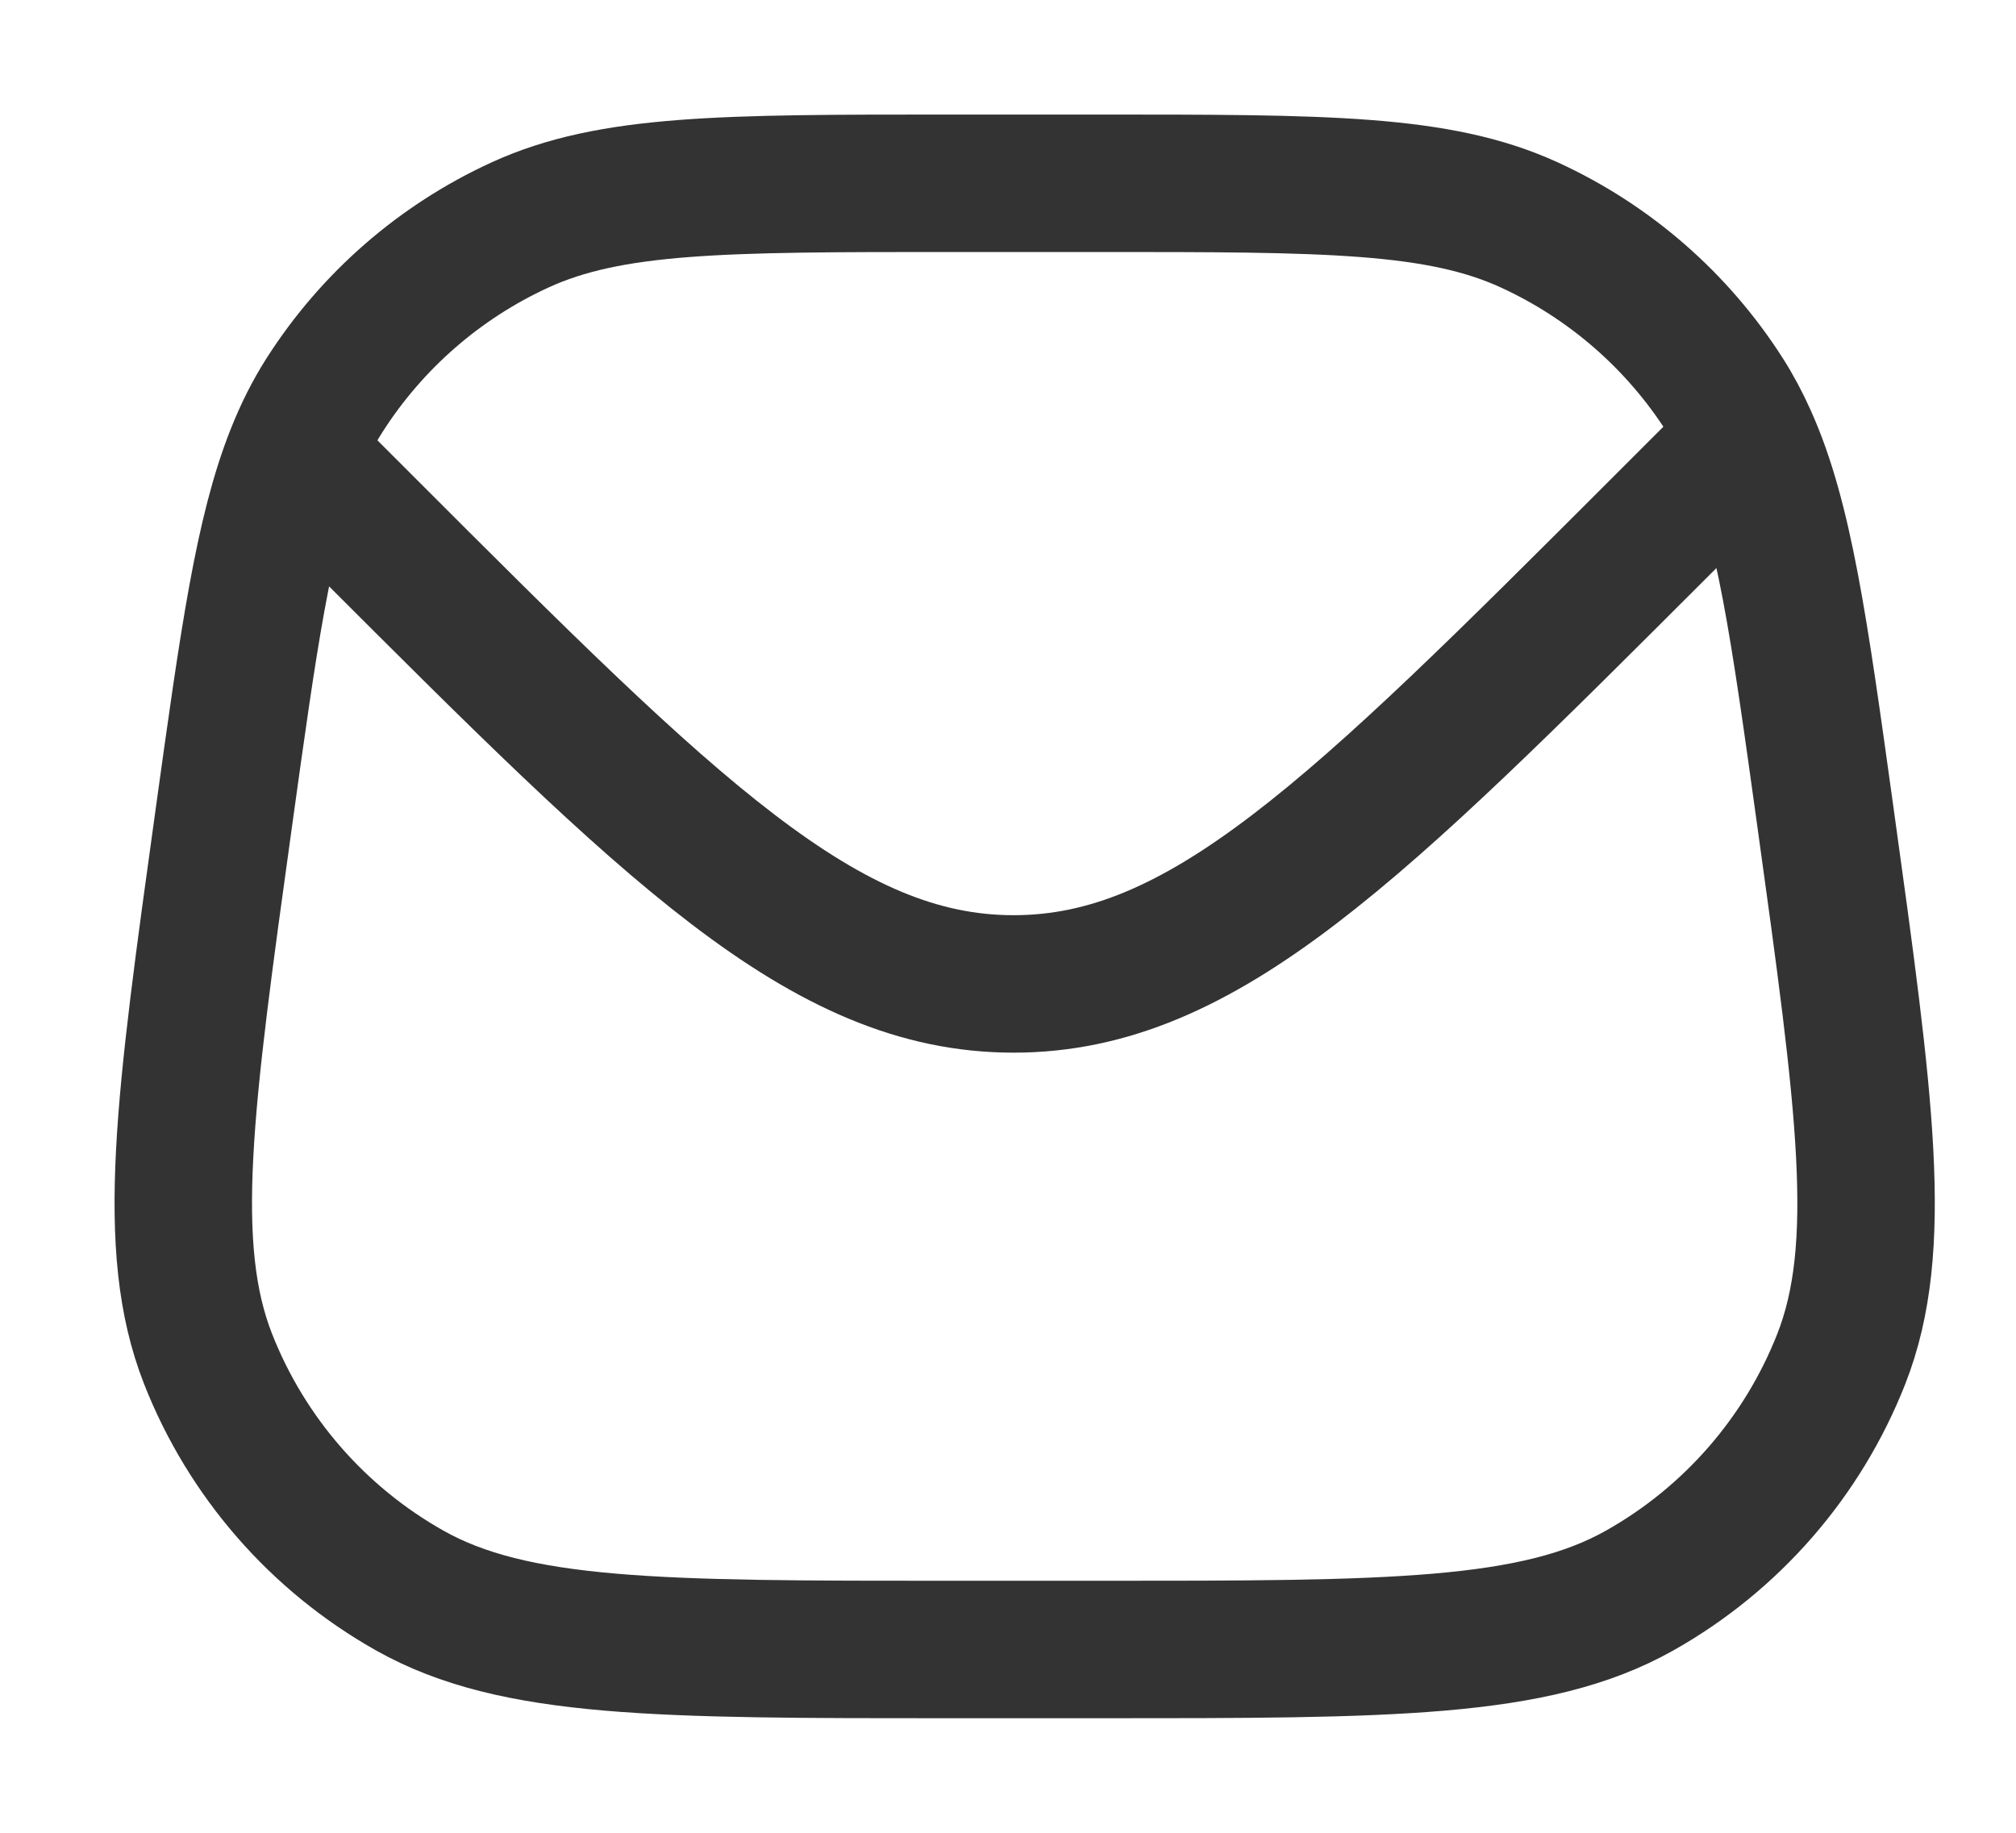 <svg width="22" height="20" viewBox="0 0 22 20" fill="none" xmlns="http://www.w3.org/2000/svg">
<path d="M19.078 4.79C19.469 5.663 19.634 6.853 19.918 8.899C20.354 12.04 20.572 13.61 20.093 14.83C19.672 15.9 18.895 16.793 17.892 17.357C16.75 18 15.165 18 11.994 18H10.37C7.199 18 5.614 18 4.472 17.357C3.47 16.793 2.692 15.9 2.271 14.83C1.792 13.61 2.01 12.04 2.446 8.899C2.712 6.984 2.874 5.818 3.214 4.961M19.078 4.79C19.002 4.62 18.918 4.461 18.822 4.311C18.304 3.5 17.564 2.856 16.69 2.455C15.698 2 14.463 2 11.994 2H10.37C7.901 2 6.666 2 5.674 2.455C4.8 2.856 4.06 3.5 3.542 4.311C3.415 4.51 3.308 4.724 3.214 4.961M19.078 4.79L18.99 4.879L18.132 5.737C14.798 9.07 13.132 10.737 11.061 10.737C8.99 10.737 7.323 9.07 3.99 5.737L3.214 4.961" stroke="#333333" stroke-width="1.5"/>
</svg>
